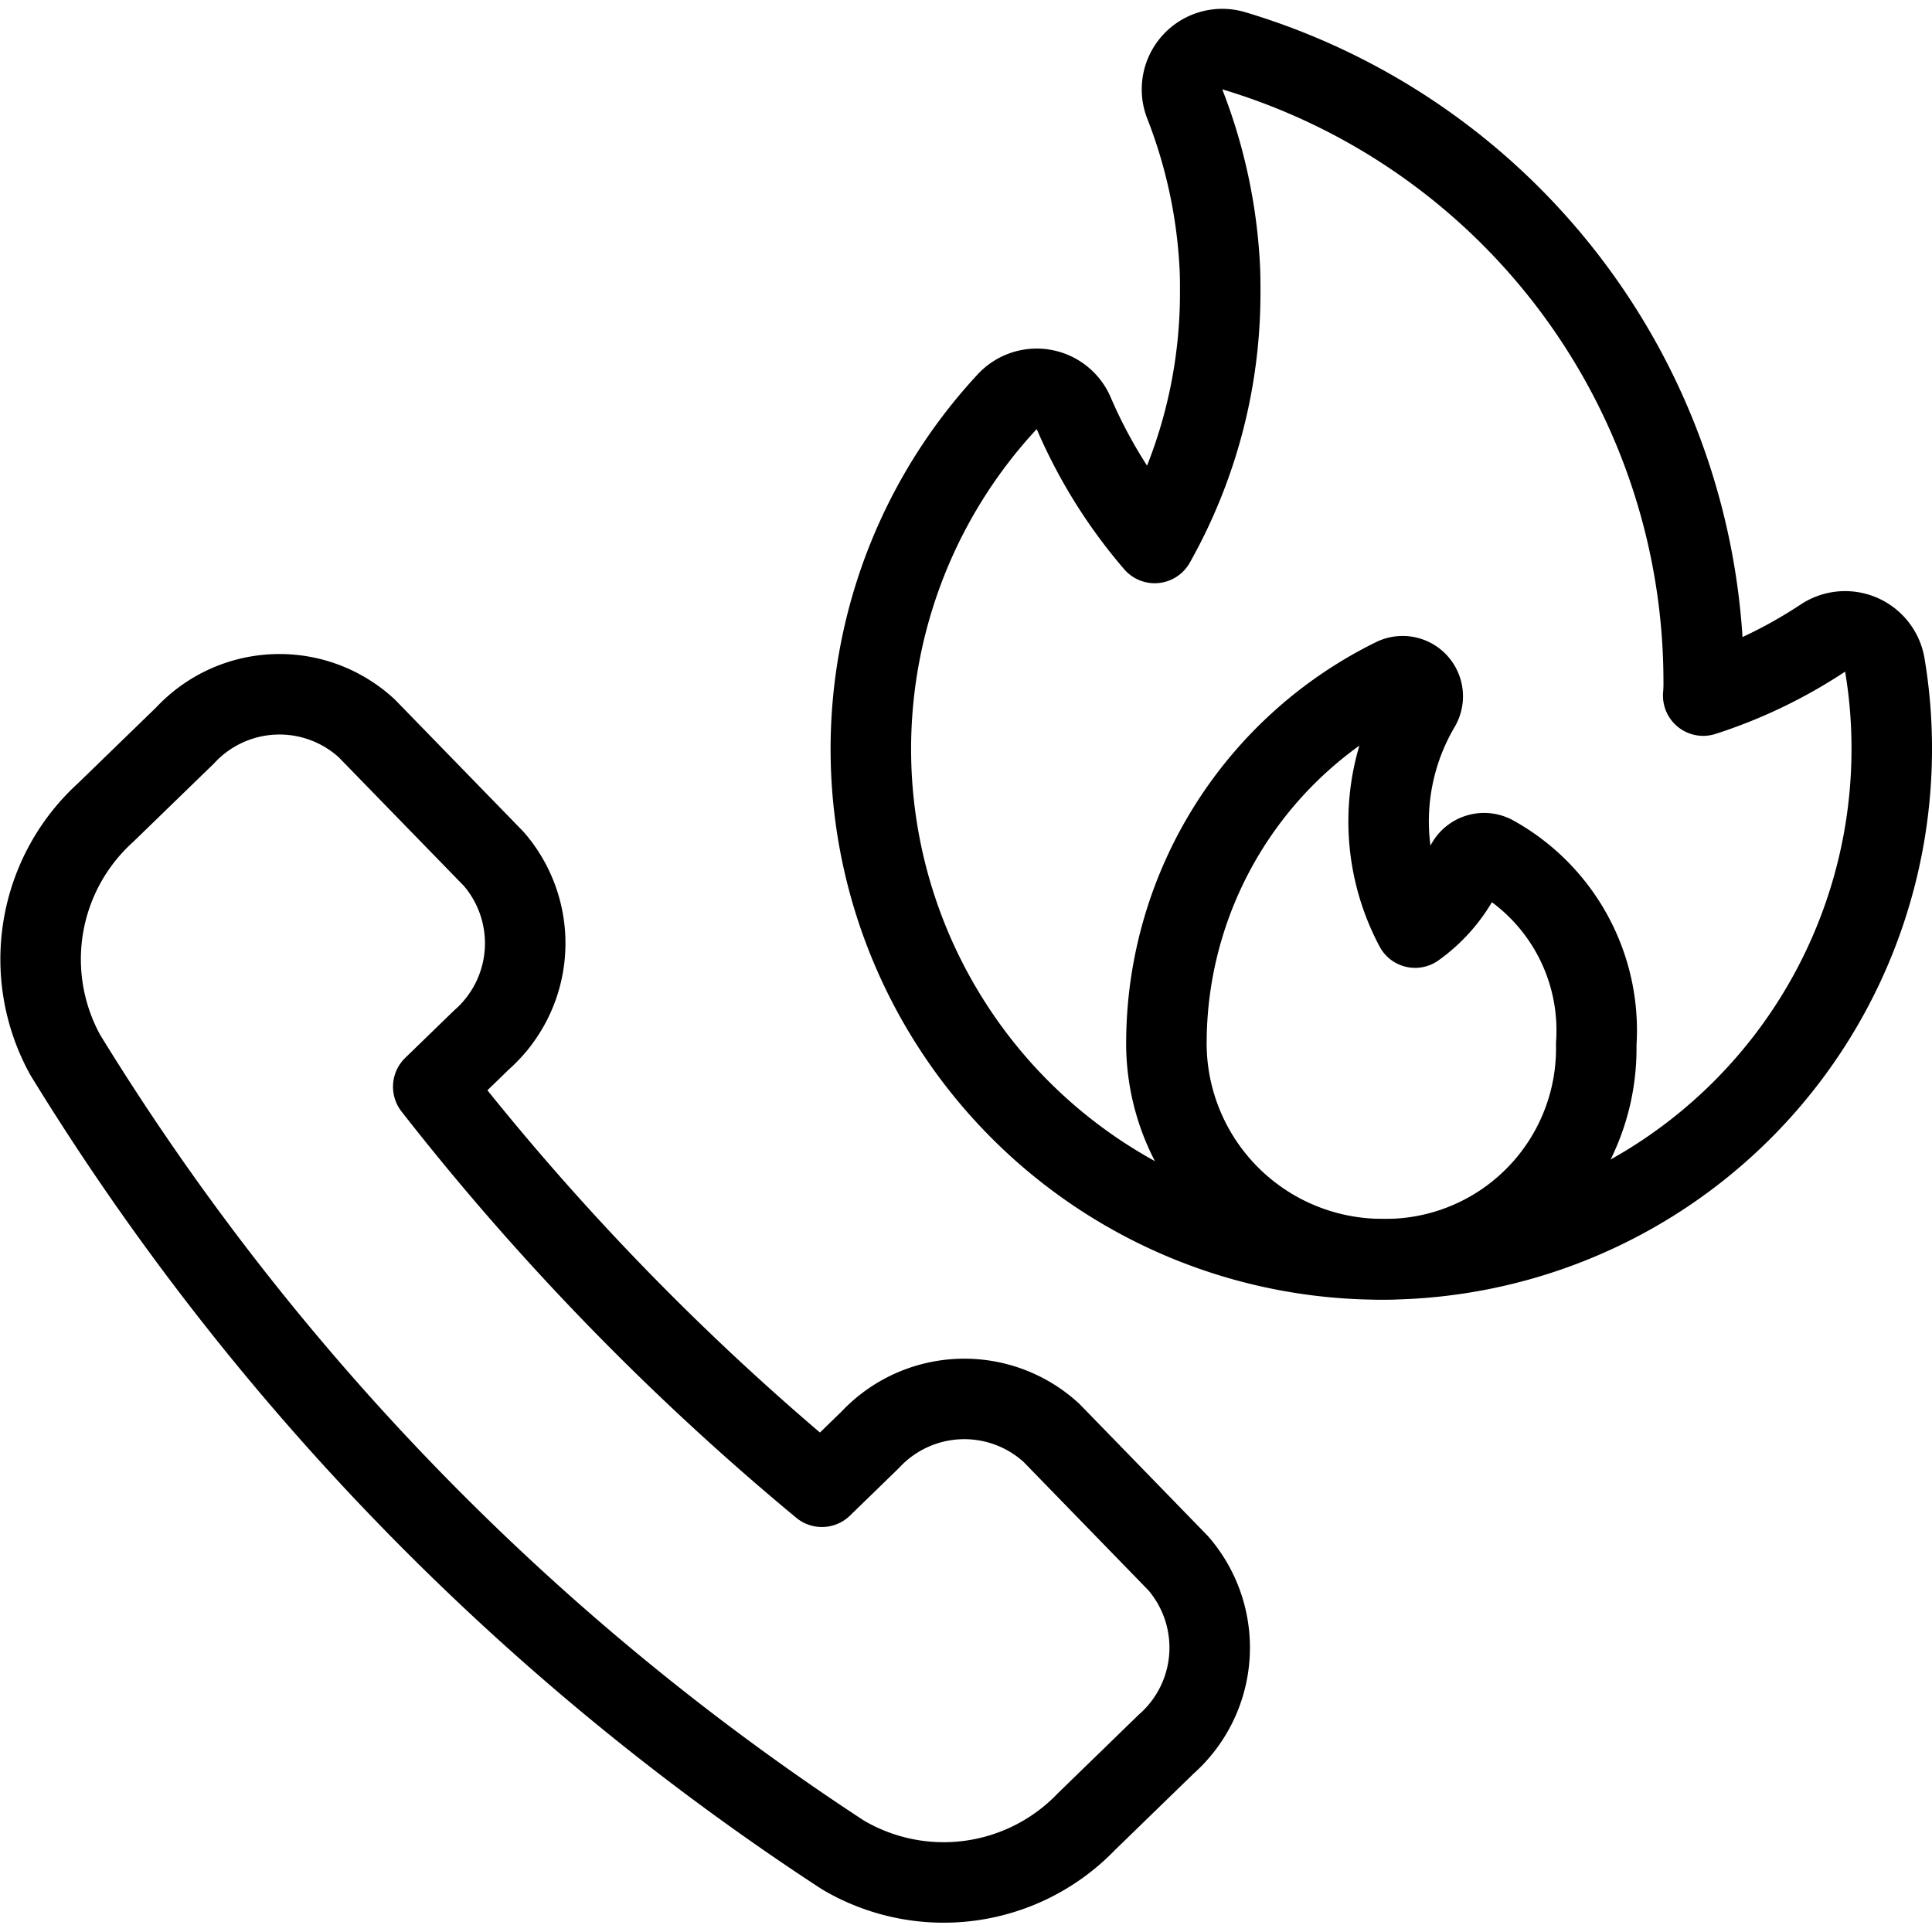 <svg viewBox="0 0 24 24" xmlns="http://www.w3.org/2000/svg"><g transform="matrix(1,0,0,1,0,0)"><path d="M5.982,12.918a1.6,1.6,0,0,0,.151-2.249L4.556,9.048A1.6,1.6,0,0,0,2.3,9.135l-.988.959a2.46,2.46,0,0,0-.5,3.013,31.6,31.6,0,0,0,9.66,9.936,2.46,2.46,0,0,0,3.025-.415l.988-.96a1.6,1.6,0,0,0,.15-2.25L13.062,17.8a1.6,1.6,0,0,0-2.252.086l-.6.583A32.207,32.207,0,0,1,5.382,13.5Z" fill="none" stroke="#000000" stroke-linecap="round" stroke-linejoin="round"></path><path d="M23.5,9.3A6.341,6.341,0,1,1,12.512,4.99a.5.5,0,0,1,.826.143,6.251,6.251,0,0,0,1.006,1.612,6.331,6.331,0,0,0,.814-3.117c0-.113,0-.227-.007-.34a6.44,6.44,0,0,0-.435-2A.5.5,0,0,1,15.324.63a8.18,8.18,0,0,1,5.84,7.837,1.7,1.7,0,0,1-.006.174,6.054,6.054,0,0,0,1.487-.715.5.5,0,0,1,.769.335A6.229,6.229,0,0,1,23.5,9.3Z" fill="none" stroke="#000000" stroke-linecap="round" stroke-linejoin="round"></path><path d="M17.315,8.425a.25.25,0,0,1,.323.354,2.809,2.809,0,0,0-.059,2.744,1.871,1.871,0,0,0,.623-.762.25.25,0,0,1,.352-.133,2.482,2.482,0,0,1,1.275,2.344,2.617,2.617,0,0,1-2.669,2.669A2.682,2.682,0,0,1,14.49,12.9,5.053,5.053,0,0,1,17.315,8.425Z" fill="none" stroke="#000000" stroke-linecap="round" stroke-linejoin="round"></path></g></svg>